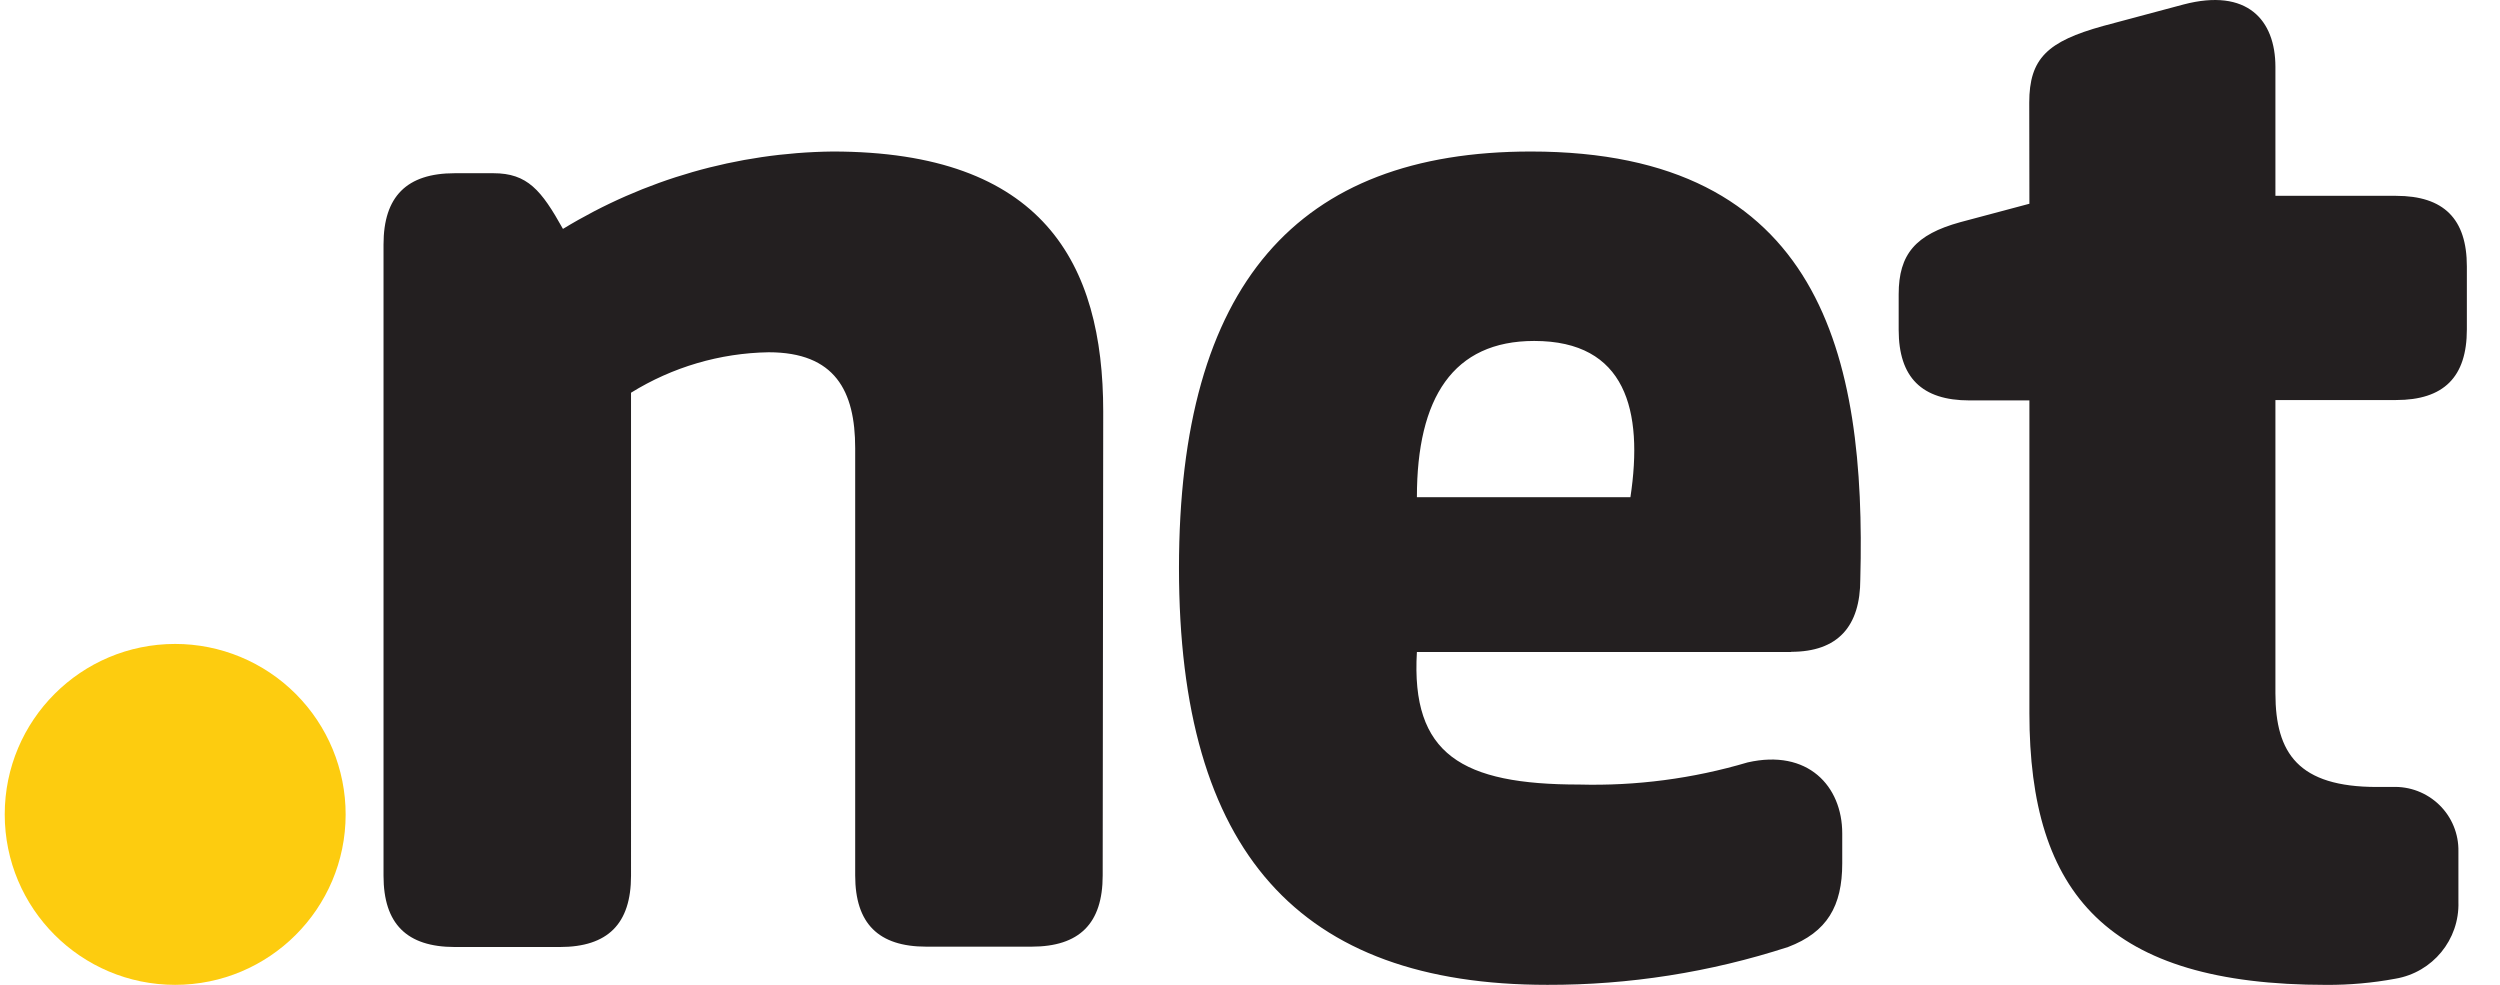 <svg xmlns="http://www.w3.org/2000/svg" width="66" height="26" viewBox="0 0 66 26">
    <g fill="none" fill-rule="evenodd">
        <g fill-rule="nonzero">
            <g>
                <g>
                    <g>
                        <path fill="#FDCC0F" d="M9 21.504C8.998 23.988 6.982 26 4.498 26 2.013 25.999-.001 23.984 0 21.499 0 19.014 2.015 17 4.5 17c1.194 0 2.34.475 3.183 1.32.844.844 1.318 1.99 1.317 3.184" transform="translate(-556 -46) translate(482) translate(46 46) translate(28.125)"/>
                        <path fill="#231F20" d="M28.986 23.112c0 1.268-.612 1.88-1.88 1.88h-2.775c-1.267 0-1.879-.612-1.879-1.88v-11.28c0-1.51-.53-2.532-2.285-2.532-1.285.021-2.54.39-3.633 1.068V23.12c0 1.268-.612 1.881-1.88 1.881H11.88C10.612 25 10 24.387 10 23.12V6.453c0-1.264.612-1.88 1.879-1.88H12.9c.9 0 1.267.448 1.837 1.47C16.883 4.735 19.34 4.03 21.854 4 27.406 4 29 6.942 29 10.863l-.014 12.25zM47.167 17.212h-9.886c-.16 2.709 1.19 3.5 4.287 3.5 1.5.04 2.999-.156 4.443-.584 1.589-.363 2.499.624 2.499 1.874v.791c0 1.126-.398 1.816-1.43 2.208-2.057.668-4.199 1.004-6.353.999C34.177 26 31 22.5 31 15s3.135-11 9.291-11c7.662 0 8.852 5.415 8.696 11.29 0 1.25-.595 1.918-1.827 1.918m-9.88-4.082h5.638c.346-2.291-.118-4.125-2.54-4.125-2.142 0-3.097 1.5-3.097 4.125M53.447 2.713c0-1.176.485-1.62 1.95-2.027l2.124-.568c1.681-.441 2.425.41 2.425 1.648V5.17h3.185c1.26 0 1.869.608 1.869 1.864v1.663c0 1.257-.609 1.864-1.869 1.864h-3.185v7.744c0 1.582.609 2.471 2.68 2.471h.406c.462-.02.911.153 1.242.475.33.322.512.766.503 1.227v1.334c.03.995-.68 1.86-1.664 2.026-.602.112-1.213.166-1.826.163-5.766 0-7.836-2.39-7.836-7.17v-8.26h-1.582c-1.26 0-1.869-.607-1.869-1.864v-.939c0-1.059.446-1.577 1.625-1.902l1.826-.487-.004-2.665z" transform="translate(-556 -46) translate(482) translate(46 46) translate(28.125)"/>
                    </g>
                </g>
            </g>
        </g>
    </g>
</svg>
